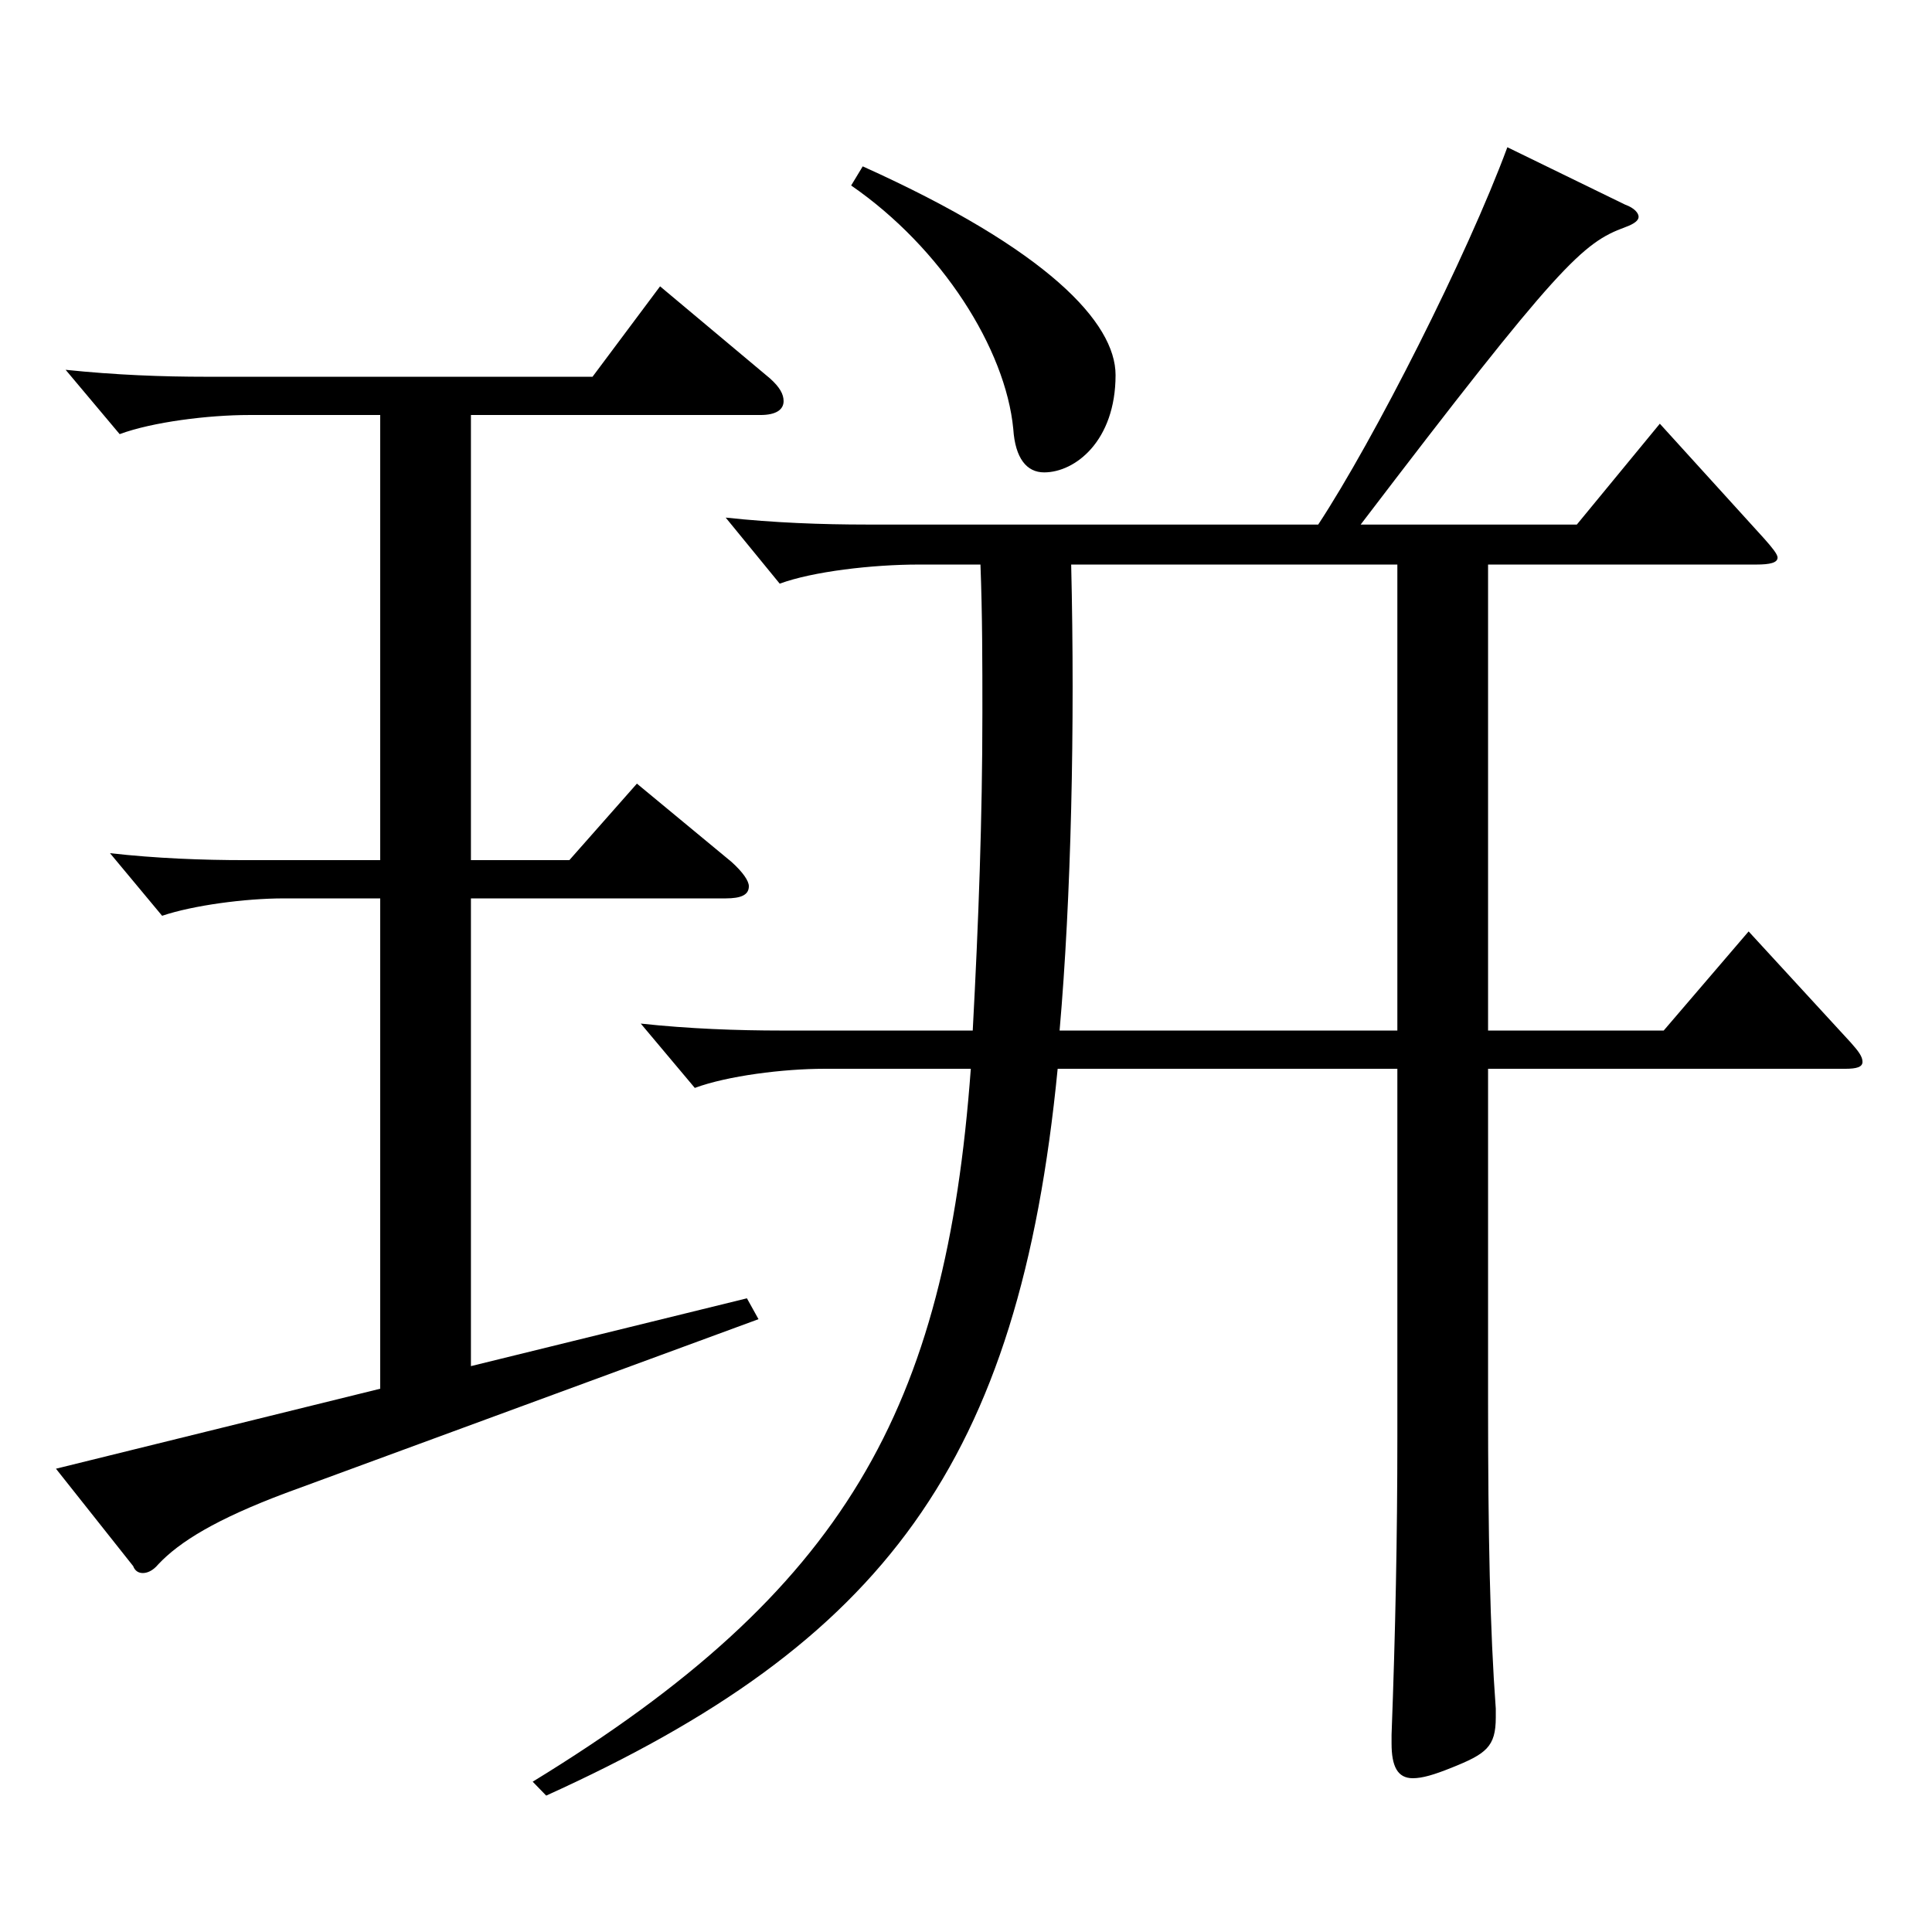 <?xml version="1.0" encoding="utf-8"?>
<!-- Generator: Adobe Illustrator 16.0.0, SVG Export Plug-In . SVG Version: 6.00 Build 0)  -->
<!DOCTYPE svg PUBLIC "-//W3C//DTD SVG 1.1//EN" "http://www.w3.org/Graphics/SVG/1.1/DTD/svg11.dtd">
<svg version="1.1" id="图层_1" xmlns="http://www.w3.org/2000/svg" xmlns:xlink="http://www.w3.org/1999/xlink" x="0px" y="0px"
	 width="1000px" height="1000px" viewBox="0 0 1000 1000" enable-background="new 0 0 1000 1000" xml:space="preserve">
<path d="M196.798,214.808h-67.932c-20.979,0-49.949,3.601-66.933,9.9l-27.972-33.3c25.974,2.7,49.949,3.6,72.927,3.6h199.799
	l34.964-46.8l56.943,47.7c4.994,4.5,6.992,8.1,6.992,11.7c0,4.5-3.995,7.199-11.987,7.199H243.75v230.399h50.949l34.965-39.601
	l48.95,40.5c5.994,5.4,8.991,9.9,8.991,12.6c0,4.5-3.996,6.301-11.988,6.301H243.75v242.098l142.856-35.1l5.994,10.8l-244.754,90
	c-35.963,13.5-54.944,25.199-65.933,36.899c-2.997,3.6-5.994,4.5-7.992,4.5s-3.996-0.9-4.995-3.6l-39.96-50.4l167.831-41.399
	V465.007h-49.949c-19.98,0-46.953,3.6-62.938,9l-26.973-32.4c23.977,2.7,47.952,3.601,69.93,3.601h69.93V214.808z M770.22,553.206
	v172.799c0,68.399,0.999,117.899,3.996,158.398v4.5c0,15.3-4.995,18.9-22.977,26.101c-8.991,3.6-14.985,5.399-19.98,5.399
	c-7.992,0-10.988-6.3-10.988-18v-4.5c1.997-53.1,2.996-102.599,2.996-153.898V553.206H547.444
	c-19.979,204.299-89.909,296.998-264.733,376.197l-6.993-7.2c161.837-98.999,213.785-192.599,226.771-368.997h-75.923
	c-20.979,0-49.95,3.6-66.933,9.899l-27.972-33.3c24.975,2.7,49.949,3.601,72.926,3.601h98.9c2.997-55.8,4.995-109.8,4.995-164.699
	c0-25.2,0-50.399-0.999-76.499h-31.968c-23.976,0-54.944,3.6-71.928,9.899l-27.972-34.199c24.976,2.699,49.95,3.6,72.927,3.6
	h233.765c28.971-44.1,76.922-138.6,97.901-195.299l60.938,29.7c4.995,1.8,6.993,4.499,6.993,6.3c0,1.8-1.998,3.6-6.993,5.399
	c-21.979,8.101-33.966,18.9-136.862,153.899h111.888l42.956-52.2l53.946,59.4c3.995,4.5,6.992,8.1,6.992,9.899
	c0,2.7-3.996,3.601-10.988,3.601H770.22v241.198h90.908l43.956-51.3l52.946,57.6c3.996,4.5,5.994,7.2,5.994,9.899
	c0,2.7-2.997,3.601-8.991,3.601H770.22z M446.546,86.108c95.903,43.2,130.868,81,130.868,108c0,34.199-20.979,50.399-36.963,50.399
	c-8.991,0-14.984-7.2-15.983-22.5c-3.996-41.399-36.963-93.6-83.916-125.999L446.546,86.108z M723.267,533.406V292.208H554.438
	c1.998,83.699,0,172.799-5.994,241.198H723.267z"/>
</svg>
